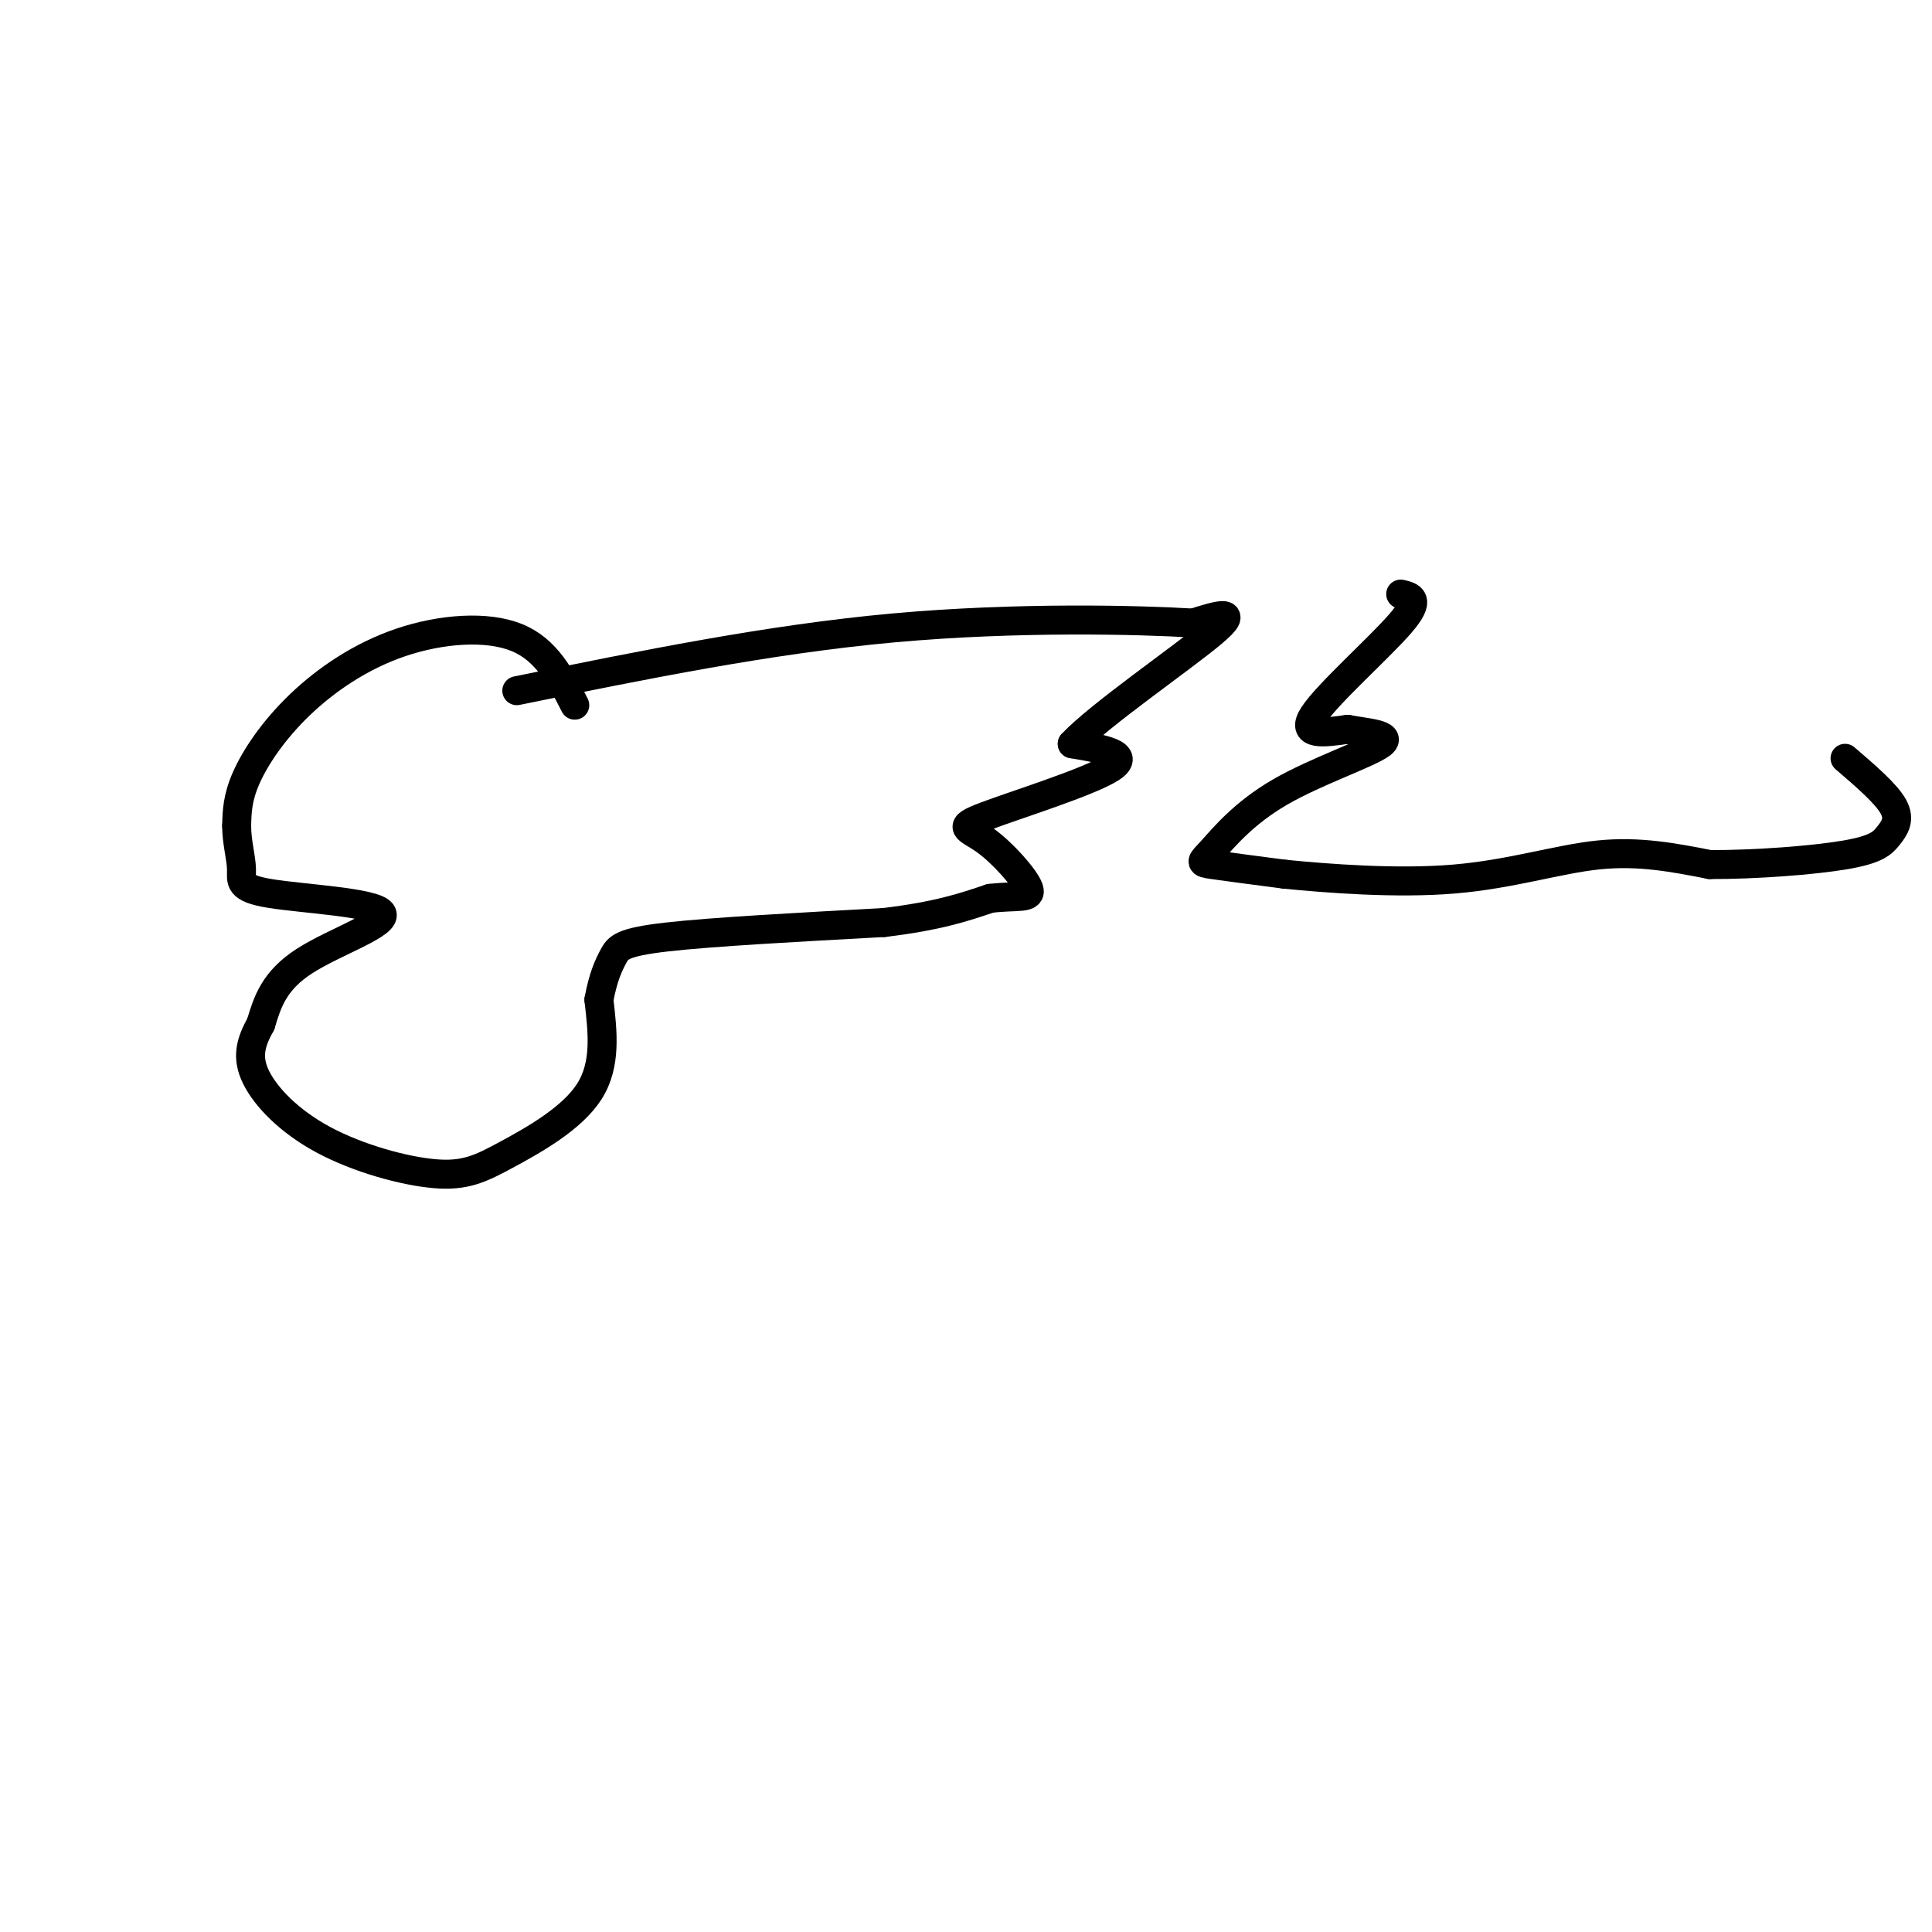 <svg viewBox='0 0 400 400' version='1.1' xmlns='http://www.w3.org/2000/svg' xmlns:xlink='http://www.w3.org/1999/xlink'><g fill='none' stroke='#000000' stroke-width='6' stroke-linecap='round' stroke-linejoin='round'><path d='M119,146c-2.906,-5.740 -5.812,-11.480 -12,-14c-6.188,-2.520 -15.659,-1.820 -24,1c-8.341,2.820 -15.553,7.759 -21,13c-5.447,5.241 -9.128,10.783 -11,15c-1.872,4.217 -1.936,7.108 -2,10'/><path d='M49,171c-0.013,3.315 0.955,6.604 1,9c0.045,2.396 -0.833,3.900 6,5c6.833,1.100 21.378,1.796 23,4c1.622,2.204 -9.679,5.915 -16,10c-6.321,4.085 -7.660,8.542 -9,13'/><path d='M54,212c-2.141,3.834 -2.993,6.920 -1,11c1.993,4.080 6.829,9.154 14,13c7.171,3.846 16.675,6.464 23,7c6.325,0.536 9.472,-1.010 15,-4c5.528,-2.990 13.437,-7.426 17,-13c3.563,-5.574 2.782,-12.287 2,-19'/><path d='M124,207c0.869,-4.774 2.042,-7.208 3,-9c0.958,-1.792 1.702,-2.940 11,-4c9.298,-1.060 27.149,-2.030 45,-3'/><path d='M183,191c11.167,-1.333 16.583,-3.167 22,-5'/><path d='M205,186c5.644,-0.662 8.753,0.182 8,-2c-0.753,-2.182 -5.367,-7.389 -9,-10c-3.633,-2.611 -6.286,-2.626 0,-5c6.286,-2.374 21.510,-7.107 26,-10c4.490,-2.893 -1.755,-3.947 -8,-5'/><path d='M222,154c5.378,-5.800 22.822,-17.800 29,-23c6.178,-5.200 1.089,-3.600 -4,-2'/><path d='M247,129c-10.933,-0.667 -36.267,-1.333 -62,1c-25.733,2.333 -51.867,7.667 -78,13'/><path d='M290,123c2.156,0.489 4.311,0.978 0,6c-4.311,5.022 -15.089,14.578 -18,19c-2.911,4.422 2.044,3.711 7,3'/><path d='M279,151c3.728,0.721 9.549,1.022 7,3c-2.549,1.978 -13.467,5.633 -21,10c-7.533,4.367 -11.682,9.445 -14,12c-2.318,2.555 -2.805,2.587 0,3c2.805,0.413 8.903,1.206 15,2'/><path d='M266,181c8.726,0.857 23.042,2.000 35,1c11.958,-1.000 21.560,-4.143 30,-5c8.440,-0.857 15.720,0.571 23,2'/><path d='M354,179c9.402,0.035 21.407,-0.877 28,-2c6.593,-1.123 7.775,-2.456 9,-4c1.225,-1.544 2.493,-3.298 1,-6c-1.493,-2.702 -5.746,-6.351 -10,-10'/></g>
</svg>